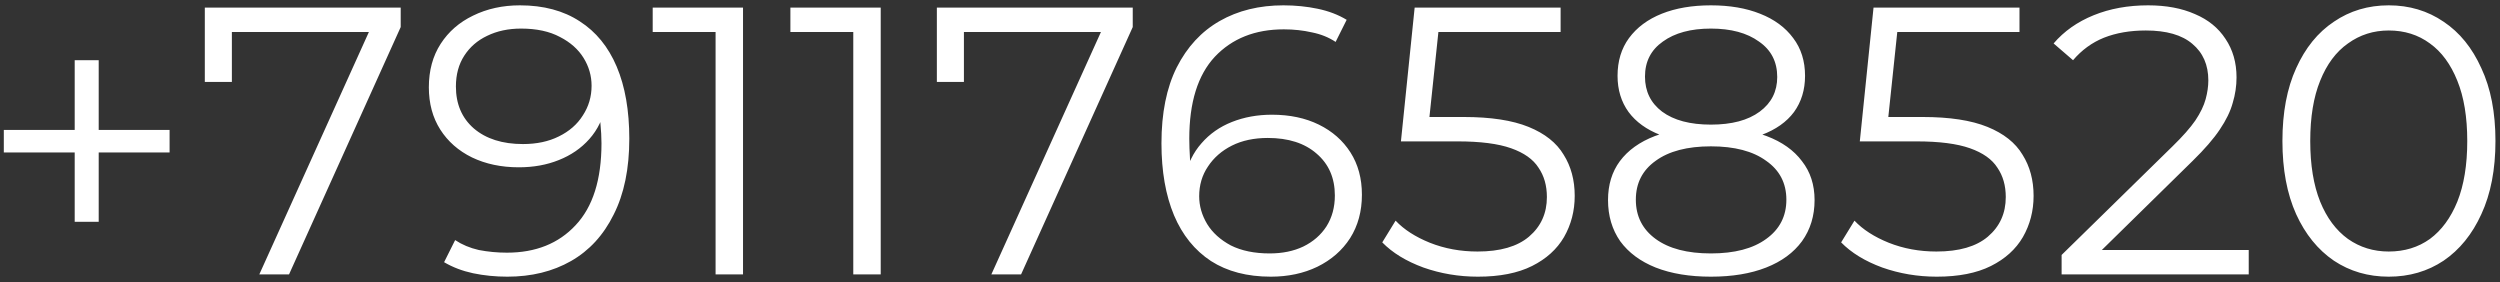 <?xml version="1.0" encoding="UTF-8"?> <svg xmlns="http://www.w3.org/2000/svg" width="328" height="37" viewBox="0 0 328 37" fill="none"><rect x="0" y="0" width="328" height="37" fill="#333333" stroke="none"/><path d="M9.8 29.1V7.9H12.95V29.1H9.8ZM0.5 20V17.05H22.25V20H0.5ZM34.022 36L49.121 2.6L50.221 4.2H28.572L30.422 2.45V10.75H26.872V1H52.572V3.55L37.922 36H34.022ZM68.215 0.7C71.315 0.7 73.931 1.4 76.065 2.8C78.198 4.167 79.815 6.15 80.915 8.75C82.015 11.35 82.565 14.5 82.565 18.2C82.565 22.133 81.882 25.45 80.515 28.15C79.181 30.85 77.315 32.883 74.915 34.25C72.515 35.617 69.731 36.3 66.565 36.3C64.998 36.3 63.498 36.15 62.065 35.85C60.665 35.55 59.398 35.067 58.265 34.4L59.715 31.5C60.615 32.1 61.648 32.533 62.815 32.8C64.015 33.033 65.248 33.15 66.515 33.15C70.281 33.15 73.281 31.95 75.515 29.55C77.781 27.15 78.915 23.567 78.915 18.8C78.915 18.033 78.865 17.117 78.765 16.05C78.698 14.983 78.515 13.917 78.215 12.85L79.465 13.8C79.132 15.533 78.415 17.017 77.315 18.25C76.248 19.45 74.915 20.367 73.315 21C71.748 21.633 69.998 21.95 68.065 21.95C65.765 21.95 63.715 21.517 61.915 20.65C60.148 19.783 58.765 18.567 57.765 17C56.765 15.433 56.265 13.583 56.265 11.45C56.265 9.25 56.782 7.35 57.815 5.75C58.848 4.15 60.265 2.917 62.065 2.05C63.898 1.15 65.948 0.7 68.215 0.7ZM68.365 3.75C66.698 3.75 65.215 4.067 63.915 4.7C62.648 5.3 61.648 6.167 60.915 7.3C60.181 8.433 59.815 9.783 59.815 11.35C59.815 13.65 60.598 15.483 62.165 16.85C63.765 18.217 65.915 18.9 68.615 18.9C70.415 18.9 71.981 18.567 73.315 17.9C74.681 17.233 75.731 16.317 76.465 15.15C77.231 13.983 77.615 12.683 77.615 11.25C77.615 9.95 77.265 8.733 76.565 7.6C75.865 6.467 74.832 5.55 73.465 4.85C72.098 4.117 70.398 3.75 68.365 3.75ZM93.884 36V2.5L95.484 4.2H85.634V1H97.484V36H93.884ZM111.95 36V2.5L113.55 4.2H103.7V1H115.55V36H111.95ZM130.066 36L145.166 2.6L146.266 4.2H124.616L126.466 2.45V10.75H122.916V1H148.616V3.55L133.966 36H130.066ZM166.733 36.3C163.633 36.3 161.017 35.617 158.883 34.25C156.75 32.85 155.133 30.85 154.033 28.25C152.933 25.617 152.383 22.467 152.383 18.8C152.383 14.833 153.05 11.517 154.383 8.85C155.75 6.15 157.633 4.117 160.033 2.75C162.433 1.383 165.217 0.7 168.383 0.7C169.95 0.7 171.45 0.85 172.883 1.15C174.317 1.45 175.583 1.933 176.683 2.6L175.233 5.5C174.333 4.9 173.3 4.483 172.133 4.25C170.967 3.983 169.733 3.85 168.433 3.85C164.667 3.85 161.65 5.05 159.383 7.45C157.15 9.85 156.033 13.433 156.033 18.2C156.033 18.933 156.067 19.85 156.133 20.95C156.233 22.017 156.433 23.083 156.733 24.15L155.483 23.2C155.85 21.467 156.567 20 157.633 18.8C158.7 17.567 160.033 16.633 161.633 16C163.233 15.367 164.983 15.05 166.883 15.05C169.217 15.05 171.267 15.483 173.033 16.35C174.8 17.217 176.183 18.433 177.183 20C178.183 21.567 178.683 23.417 178.683 25.55C178.683 27.717 178.167 29.617 177.133 31.25C176.1 32.85 174.667 34.1 172.833 35C171.033 35.867 169 36.3 166.733 36.3ZM166.583 33.25C168.25 33.25 169.717 32.95 170.983 32.35C172.283 31.717 173.3 30.833 174.033 29.7C174.767 28.533 175.133 27.183 175.133 25.65C175.133 23.35 174.333 21.517 172.733 20.15C171.167 18.783 169.033 18.1 166.333 18.1C164.533 18.1 162.967 18.433 161.633 19.1C160.3 19.767 159.25 20.683 158.483 21.85C157.717 22.983 157.333 24.283 157.333 25.75C157.333 27.017 157.683 28.233 158.383 29.4C159.083 30.533 160.117 31.467 161.483 32.2C162.883 32.9 164.583 33.25 166.583 33.25ZM193.902 36.3C191.402 36.3 189.019 35.9 186.752 35.1C184.485 34.267 182.685 33.167 181.352 31.8L183.102 28.95C184.202 30.117 185.702 31.083 187.602 31.85C189.535 32.617 191.619 33 193.852 33C196.819 33 199.069 32.35 200.602 31.05C202.169 29.717 202.952 27.983 202.952 25.85C202.952 24.35 202.585 23.067 201.852 22C201.152 20.9 199.952 20.05 198.252 19.45C196.552 18.85 194.219 18.55 191.252 18.55H183.802L185.602 1H204.752V4.2H187.052L188.902 2.45L187.352 17.15L185.502 15.35H192.052C195.585 15.35 198.419 15.783 200.552 16.65C202.685 17.517 204.219 18.733 205.152 20.3C206.119 21.833 206.602 23.633 206.602 25.7C206.602 27.667 206.135 29.467 205.202 31.1C204.269 32.7 202.869 33.967 201.002 34.9C199.135 35.833 196.769 36.3 193.902 36.3ZM224.472 36.3C221.672 36.3 219.256 35.9 217.222 35.1C215.222 34.3 213.672 33.15 212.572 31.65C211.506 30.117 210.972 28.317 210.972 26.25C210.972 24.25 211.489 22.55 212.522 21.15C213.589 19.717 215.122 18.617 217.122 17.85C219.156 17.083 221.606 16.7 224.472 16.7C227.306 16.7 229.739 17.083 231.772 17.85C233.806 18.617 235.356 19.717 236.422 21.15C237.522 22.55 238.072 24.25 238.072 26.25C238.072 28.317 237.522 30.117 236.422 31.65C235.322 33.15 233.756 34.3 231.722 35.1C229.689 35.9 227.272 36.3 224.472 36.3ZM224.472 33.25C227.572 33.25 229.989 32.617 231.722 31.35C233.489 30.083 234.372 28.367 234.372 26.2C234.372 24.033 233.489 22.333 231.722 21.1C229.989 19.833 227.572 19.2 224.472 19.2C221.372 19.2 218.956 19.833 217.222 21.1C215.489 22.333 214.622 24.033 214.622 26.2C214.622 28.367 215.489 30.083 217.222 31.35C218.956 32.617 221.372 33.25 224.472 33.25ZM224.472 18.75C221.872 18.75 219.656 18.4 217.822 17.7C216.022 17 214.639 16 213.672 14.7C212.706 13.367 212.222 11.783 212.222 9.95C212.222 8.017 212.722 6.367 213.722 5C214.756 3.6 216.189 2.533 218.022 1.8C219.856 1.067 222.006 0.7 224.472 0.7C226.939 0.7 229.089 1.067 230.922 1.8C232.789 2.533 234.239 3.6 235.272 5C236.306 6.367 236.822 8.017 236.822 9.95C236.822 11.783 236.339 13.367 235.372 14.7C234.406 16 232.989 17 231.122 17.7C229.289 18.4 227.072 18.75 224.472 18.75ZM224.472 16.35C227.206 16.35 229.339 15.783 230.872 14.65C232.406 13.517 233.172 12 233.172 10.1C233.172 8.1 232.372 6.55 230.772 5.45C229.206 4.317 227.106 3.75 224.472 3.75C221.839 3.75 219.739 4.317 218.172 5.45C216.606 6.55 215.822 8.083 215.822 10.05C215.822 11.983 216.572 13.517 218.072 14.65C219.606 15.783 221.739 16.35 224.472 16.35ZM254.107 36.3C251.607 36.3 249.224 35.9 246.957 35.1C244.69 34.267 242.89 33.167 241.557 31.8L243.307 28.95C244.407 30.117 245.907 31.083 247.807 31.85C249.74 32.617 251.824 33 254.057 33C257.024 33 259.274 32.35 260.807 31.05C262.374 29.717 263.157 27.983 263.157 25.85C263.157 24.35 262.79 23.067 262.057 22C261.357 20.9 260.157 20.05 258.457 19.45C256.757 18.85 254.424 18.55 251.457 18.55H244.007L245.807 1H264.957V4.2H247.257L249.107 2.45L247.557 17.15L245.707 15.35H252.257C255.79 15.35 258.624 15.783 260.757 16.65C262.89 17.517 264.424 18.733 265.357 20.3C266.324 21.833 266.807 23.633 266.807 25.7C266.807 27.667 266.34 29.467 265.407 31.1C264.474 32.7 263.074 33.967 261.207 34.9C259.34 35.833 256.974 36.3 254.107 36.3ZM270.483 36V33.45L285.033 19.2C286.367 17.9 287.367 16.767 288.033 15.8C288.7 14.8 289.15 13.867 289.383 13C289.617 12.133 289.733 11.317 289.733 10.55C289.733 8.517 289.033 6.917 287.633 5.75C286.267 4.583 284.233 4 281.533 4C279.467 4 277.633 4.317 276.033 4.95C274.467 5.583 273.117 6.567 271.983 7.9L269.433 5.7C270.8 4.1 272.55 2.867 274.683 2C276.817 1.133 279.2 0.7 281.833 0.7C284.2 0.7 286.25 1.083 287.983 1.85C289.717 2.583 291.05 3.667 291.983 5.1C292.95 6.533 293.433 8.217 293.433 10.15C293.433 11.283 293.267 12.4 292.933 13.5C292.633 14.6 292.067 15.767 291.233 17C290.433 18.2 289.25 19.567 287.683 21.1L274.333 34.2L273.333 32.8H295.033V36H270.483ZM313.404 36.3C310.704 36.3 308.304 35.6 306.204 34.2C304.104 32.767 302.454 30.733 301.254 28.1C300.054 25.433 299.454 22.233 299.454 18.5C299.454 14.767 300.054 11.583 301.254 8.95C302.454 6.283 304.104 4.25 306.204 2.85C308.304 1.417 310.704 0.7 313.404 0.7C316.104 0.7 318.504 1.417 320.604 2.85C322.704 4.25 324.354 6.283 325.554 8.95C326.787 11.583 327.404 14.767 327.404 18.5C327.404 22.233 326.787 25.433 325.554 28.1C324.354 30.733 322.704 32.767 320.604 34.2C318.504 35.6 316.104 36.3 313.404 36.3ZM313.404 33C315.47 33 317.27 32.45 318.804 31.35C320.337 30.217 321.537 28.583 322.404 26.45C323.27 24.283 323.704 21.633 323.704 18.5C323.704 15.367 323.27 12.733 322.404 10.6C321.537 8.433 320.337 6.8 318.804 5.7C317.27 4.567 315.47 4 313.404 4C311.404 4 309.62 4.567 308.054 5.7C306.487 6.8 305.27 8.433 304.404 10.6C303.537 12.733 303.104 15.367 303.104 18.5C303.104 21.633 303.537 24.283 304.404 26.45C305.27 28.583 306.487 30.217 308.054 31.35C309.62 32.45 311.404 33 313.404 33Z" fill="white"></path></svg> 